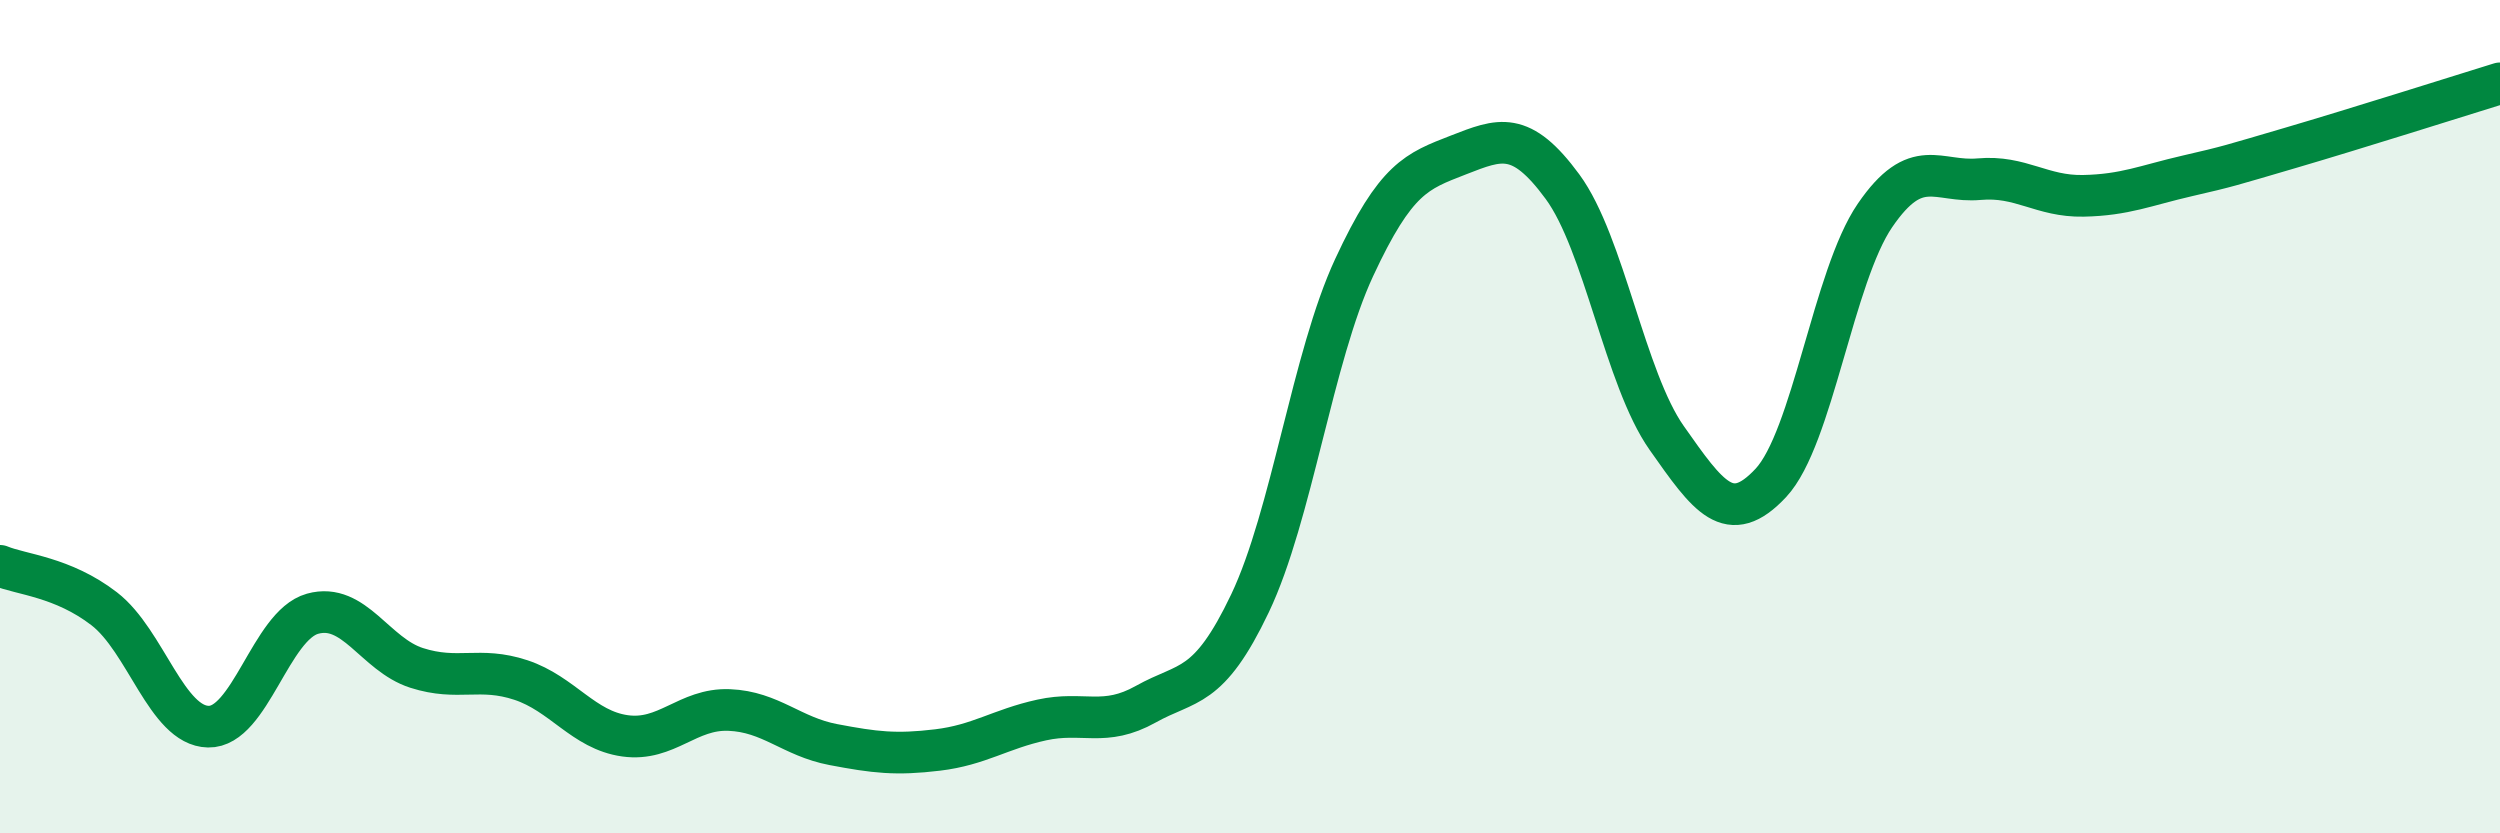 
    <svg width="60" height="20" viewBox="0 0 60 20" xmlns="http://www.w3.org/2000/svg">
      <path
        d="M 0,13.58 C 0.5,13.79 1.5,13.84 2.5,14.61 C 3.5,15.38 4,17.42 5,17.44 C 6,17.46 6.5,15.01 7.5,14.73 C 8.5,14.45 9,15.71 10,16.03 C 11,16.35 11.5,15.99 12.5,16.32 C 13.5,16.65 14,17.52 15,17.66 C 16,17.8 16.5,17 17.5,17.04 C 18.5,17.08 19,17.68 20,17.87 C 21,18.06 21.5,18.12 22.5,18 C 23.5,17.88 24,17.5 25,17.28 C 26,17.06 26.5,17.46 27.5,16.9 C 28.5,16.34 29,16.58 30,14.48 C 31,12.38 31.5,8.57 32.5,6.42 C 33.5,4.27 34,4.11 35,3.72 C 36,3.33 36.5,3.12 37.5,4.48 C 38.5,5.84 39,9.09 40,10.51 C 41,11.93 41.5,12.66 42.5,11.59 C 43.5,10.52 44,6.63 45,5.17 C 46,3.71 46.5,4.39 47.5,4.3 C 48.5,4.21 49,4.72 50,4.7 C 51,4.68 51.5,4.45 52.5,4.22 C 53.5,3.99 53.5,3.98 55,3.54 C 56.5,3.1 59,2.31 60,2L60 20L0 20Z"
        fill="#008740"
        opacity="0.1"
        stroke-linecap="round"
        stroke-linejoin="round"
      />
      <path
        d="M 0,13.58 C 0.5,13.79 1.5,13.84 2.5,14.61 C 3.5,15.38 4,17.42 5,17.44 C 6,17.46 6.5,15.01 7.5,14.73 C 8.5,14.45 9,15.71 10,16.03 C 11,16.35 11.5,15.99 12.5,16.32 C 13.5,16.65 14,17.52 15,17.66 C 16,17.8 16.5,17 17.5,17.04 C 18.5,17.08 19,17.68 20,17.87 C 21,18.06 21.5,18.12 22.5,18 C 23.5,17.88 24,17.5 25,17.28 C 26,17.06 26.5,17.46 27.5,16.9 C 28.5,16.34 29,16.58 30,14.48 C 31,12.38 31.5,8.57 32.5,6.42 C 33.5,4.27 34,4.11 35,3.72 C 36,3.33 36.5,3.12 37.5,4.48 C 38.5,5.84 39,9.09 40,10.51 C 41,11.93 41.5,12.66 42.5,11.59 C 43.5,10.52 44,6.63 45,5.17 C 46,3.71 46.5,4.39 47.5,4.3 C 48.5,4.21 49,4.72 50,4.7 C 51,4.68 51.5,4.45 52.5,4.22 C 53.5,3.99 53.5,3.98 55,3.54 C 56.5,3.1 59,2.31 60,2"
        stroke="#008740"
        stroke-width="1"
        fill="none"
        stroke-linecap="round"
        stroke-linejoin="round"
      />
    </svg>
  